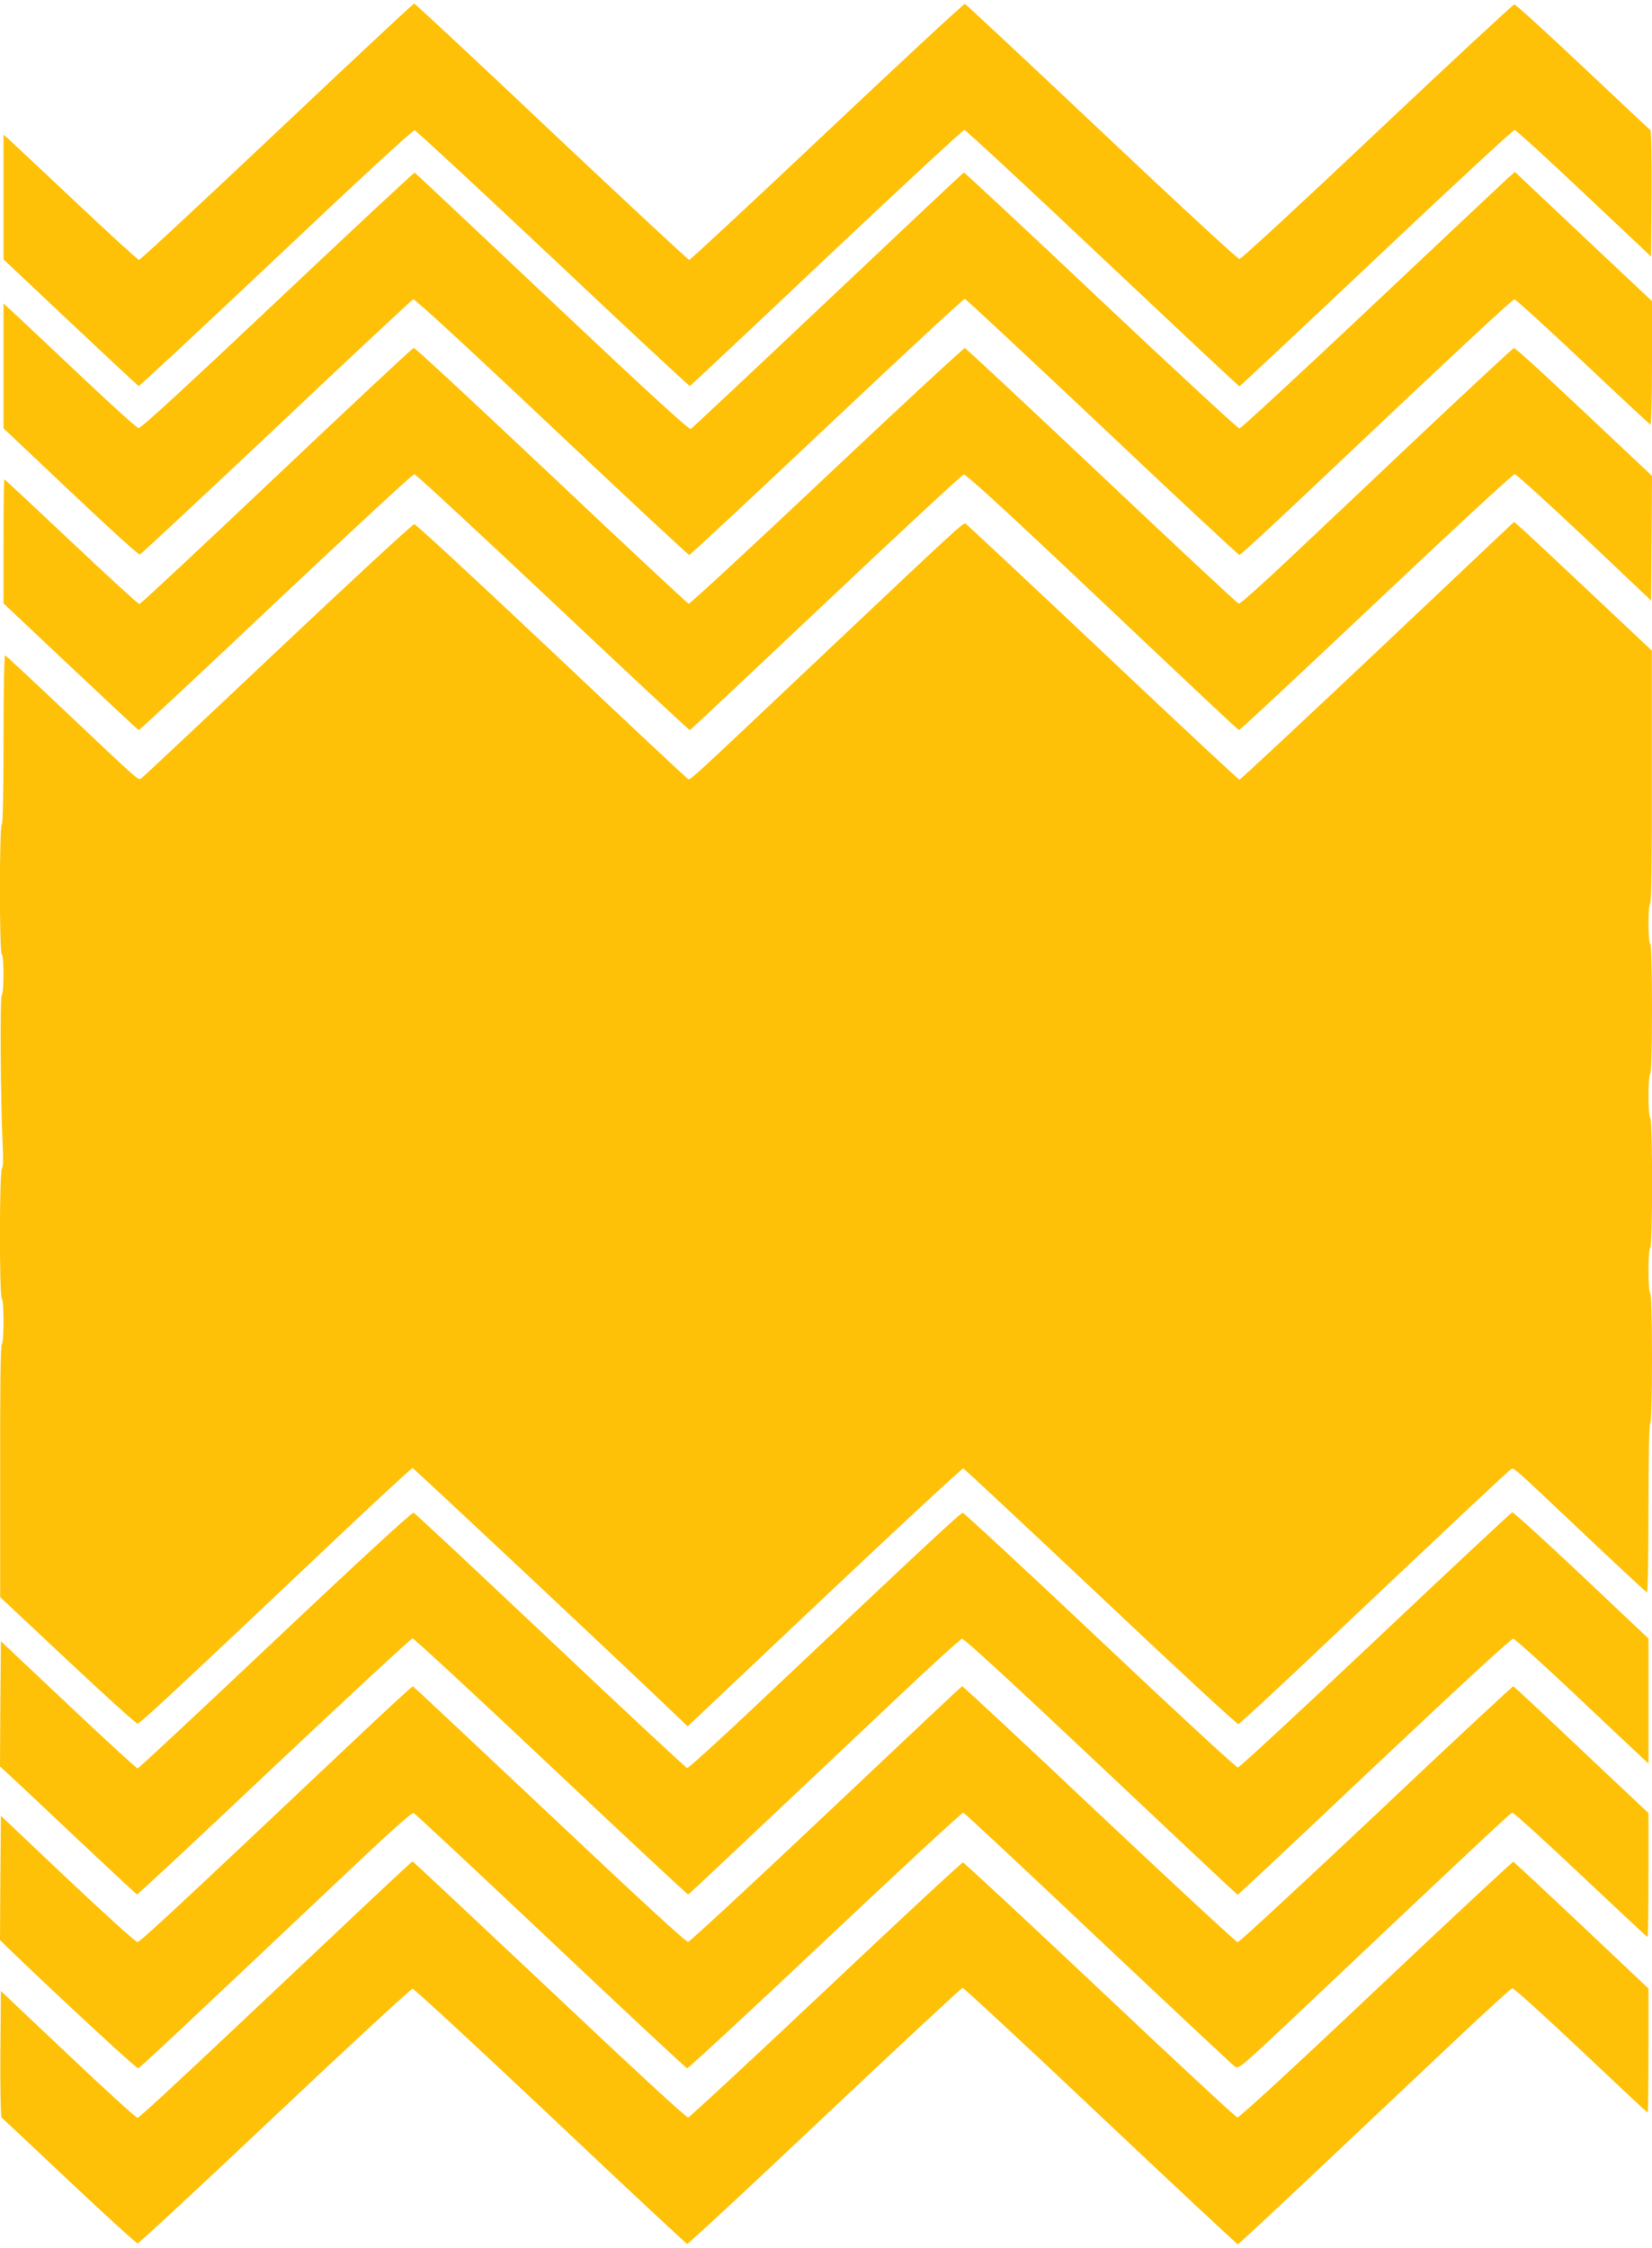 <?xml version="1.0" standalone="no"?>
<!DOCTYPE svg PUBLIC "-//W3C//DTD SVG 20010904//EN"
 "http://www.w3.org/TR/2001/REC-SVG-20010904/DTD/svg10.dtd">
<svg version="1.0" xmlns="http://www.w3.org/2000/svg"
 width="941pt" height="1280pt" viewBox="0 0 941 1280"
 preserveAspectRatio="xMidYMid meet">
<g transform="translate(0,1280) scale(0.1,-0.1)"
fill="#ffc107" stroke="none">
<path d="M1578 12050 c-425 -401 -779 -730 -786 -730 -7 0 -173 152 -370 338
-197 185 -368 346 -380 356 l-22 19 0 -355 0 -355 381 -359 c209 -197 384
-360 389 -362 4 -2 356 326 782 728 492 465 779 729 790 728 9 -2 364 -331
789 -731 424 -400 775 -727 779 -725 4 2 354 330 778 731 424 400 777 727 785
727 8 0 362 -328 787 -730 426 -401 776 -730 780 -730 3 0 354 329 779 730
425 402 780 730 788 730 8 0 186 -162 396 -361 l382 -360 3 357 c1 202 -2 360
-7 363 -5 3 -178 166 -385 361 -207 195 -383 355 -390 355 -7 0 -358 -326
-781 -725 -422 -399 -775 -725 -785 -725 -10 0 -363 326 -785 725 -423 399
-773 726 -779 728 -6 1 -359 -326 -785 -728 -425 -401 -779 -730 -785 -730 -6
0 -359 329 -785 730 -425 402 -777 730 -782 730 -4 0 -356 -328 -781 -730z"/>
<path d="M1581 11089 c-532 -502 -779 -729 -792 -727 -10 2 -159 136 -331 299
-172 162 -341 322 -375 353 l-63 58 0 -356 0 -355 382 -361 c210 -199 387
-360 394 -358 7 2 357 328 779 726 421 398 772 725 779 728 8 3 330 -293 787
-725 426 -402 779 -731 785 -731 6 0 359 329 784 730 426 402 779 729 786 728
7 -2 359 -330 783 -730 424 -401 775 -728 781 -728 6 0 172 152 368 338 930
879 1186 1117 1199 1117 7 0 183 -160 390 -355 206 -195 380 -356 384 -358 5
-2 9 154 9 350 l0 353 -391 368 -390 368 -43 -38 c-23 -21 -373 -350 -776
-730 -404 -381 -742 -693 -750 -693 -9 0 -364 329 -790 730 -425 402 -777 729
-780 728 -4 -2 -352 -329 -774 -728 -422 -399 -774 -728 -781 -733 -10 -5
-241 206 -791 725 -427 403 -779 734 -782 735 -4 1 -355 -326 -781 -728z"/>
<path d="M1575 10089 c-423 -401 -775 -729 -781 -729 -7 0 -181 160 -388 355
-207 195 -378 355 -381 355 -3 0 -5 -159 -5 -353 l0 -353 381 -359 c210 -198
385 -361 389 -363 4 -1 355 326 780 728 426 401 781 730 790 730 8 0 363 -329
789 -730 426 -402 777 -729 781 -728 4 2 352 329 775 728 422 399 775 726 785
728 11 2 210 -179 577 -525 877 -829 983 -928 991 -930 4 -2 355 326 780 727
425 402 780 730 790 730 9 -1 188 -163 397 -360 l380 -360 3 355 2 355 -72 68
c-518 489 -705 662 -715 660 -6 -2 -238 -217 -515 -478 -276 -261 -623 -589
-771 -728 -147 -139 -274 -252 -281 -250 -7 2 -358 329 -780 728 -423 399
-773 726 -780 728 -6 1 -360 -326 -786 -728 -426 -402 -780 -729 -787 -728 -7
2 -359 330 -783 731 -424 400 -776 727 -783 726 -7 0 -358 -329 -782 -730z"/>
<path d="M7847 9094 c-428 -404 -782 -734 -787 -734 -5 0 -356 327 -780 728
-424 400 -775 728 -780 730 -15 5 -31 -9 -771 -708 -856 -809 -795 -753 -813
-743 -8 4 -358 332 -777 728 -420 396 -770 720 -779 720 -10 0 -360 -324 -780
-720 -419 -396 -769 -724 -776 -728 -18 -10 -6 -21 -433 383 -183 173 -337
317 -342 318 -5 2 -9 -200 -9 -477 0 -309 -4 -482 -10 -486 -14 -8 -14 -732 0
-740 13 -8 13 -218 0 -231 -11 -11 -7 -602 5 -853 4 -82 3 -127 -4 -134 -15
-15 -15 -733 -1 -742 13 -8 13 -252 0 -260 -7 -4 -10 -255 -9 -723 l0 -717
384 -360 c211 -198 390 -360 398 -360 15 0 201 173 1179 1098 208 196 383 357
388 357 7 0 1267 -1182 1516 -1422 l51 -49 779 736 c428 404 784 734 791 733
6 -2 358 -331 783 -731 424 -401 777 -727 784 -725 7 2 170 152 362 333 875
827 1177 1111 1191 1118 17 10 -3 28 437 -388 180 -170 332 -311 337 -313 5
-2 9 204 9 477 0 309 4 482 10 486 6 4 10 138 10 370 0 232 -4 366 -10 370 -6
4 -10 58 -10 130 0 72 4 126 10 130 14 8 14 732 0 740 -6 4 -10 57 -10 125 0
68 4 121 10 125 6 4 10 138 10 370 0 232 -4 366 -10 370 -6 4 -10 53 -10 115
0 62 4 111 10 115 7 4 10 255 9 723 l0 717 -340 320 c-187 176 -363 341 -392
367 l-53 46 -777 -734z"/>
<path d="M1568 3461 c-425 -402 -778 -731 -784 -731 -7 0 -184 163 -395 362
l-384 362 -3 -356 -2 -357 47 -43 c26 -24 200 -187 386 -363 187 -176 343
-321 347 -323 4 -2 356 326 781 728 426 401 781 730 789 730 8 0 364 -329 789
-730 426 -402 777 -729 781 -728 7 3 300 279 1194 1123 192 182 356 331 366
333 11 2 287 -252 791 -727 426 -402 776 -731 779 -731 3 0 354 329 779 731
518 488 780 729 791 727 10 -2 164 -140 342 -308 177 -168 347 -327 376 -354
l52 -49 0 356 0 356 -382 361 c-210 198 -387 359 -394 358 -7 -2 -357 -329
-779 -728 -423 -399 -775 -725 -784 -725 -10 0 -363 326 -785 725 -423 399
-775 725 -782 725 -13 0 -186 -161 -1168 -1088 -214 -202 -395 -367 -402 -365
-8 2 -358 328 -779 726 -421 397 -771 725 -779 728 -9 3 -298 -262 -788 -725z"/>
<path d="M2020 2892 c-1045 -987 -1223 -1152 -1238 -1151 -9 0 -188 162 -397
359 l-380 360 -3 -354 -2 -354 72 -70 c296 -284 705 -662 715 -660 11 3 224
203 1191 1116 234 222 368 342 378 338 8 -3 359 -331 780 -728 421 -398 771
-724 778 -726 6 -1 360 326 786 728 426 402 780 729 787 728 7 -2 353 -325
769 -718 417 -393 767 -721 779 -729 22 -14 37 0 387 330 899 850 1180 1114
1192 1117 7 1 182 -157 389 -353 207 -195 378 -355 381 -355 4 0 6 159 6 353
l0 352 -382 360 c-209 198 -384 361 -388 363 -3 1 -355 -326 -780 -728 -426
-401 -781 -730 -790 -730 -8 0 -363 329 -789 730 -425 402 -777 729 -781 728
-4 -2 -352 -329 -774 -728 -422 -399 -776 -726 -786 -728 -12 -2 -261 227
-789 725 -425 400 -775 729 -779 730 -4 2 -153 -136 -332 -305z"/>
<path d="M2120 1988 c-1077 -1017 -1325 -1248 -1337 -1248 -8 0 -186 162 -396
361 l-382 361 -3 -358 c-1 -201 2 -360 7 -363 5 -3 178 -166 385 -361 207
-195 383 -355 390 -355 7 0 359 326 781 725 423 399 776 725 785 725 9 0 362
-326 785 -725 422 -399 773 -726 779 -728 6 -1 359 326 784 728 425 401 779
730 785 730 7 0 361 -328 786 -730 426 -402 777 -730 782 -730 4 0 216 197
471 438 255 240 602 568 771 727 169 160 314 291 321 293 8 2 183 -157 390
-352 207 -196 378 -356 381 -356 3 0 5 159 5 353 l0 353 -381 360 c-209 197
-384 360 -389 362 -4 1 -356 -326 -781 -728 -488 -461 -780 -729 -791 -728 -9
2 -362 329 -783 727 -422 398 -773 724 -780 725 -7 0 -358 -325 -780 -724
-423 -399 -776 -726 -785 -728 -10 -2 -304 269 -790 728 -426 401 -777 730
-780 730 -3 0 -106 -96 -230 -212z"/>
</g>
</svg>
